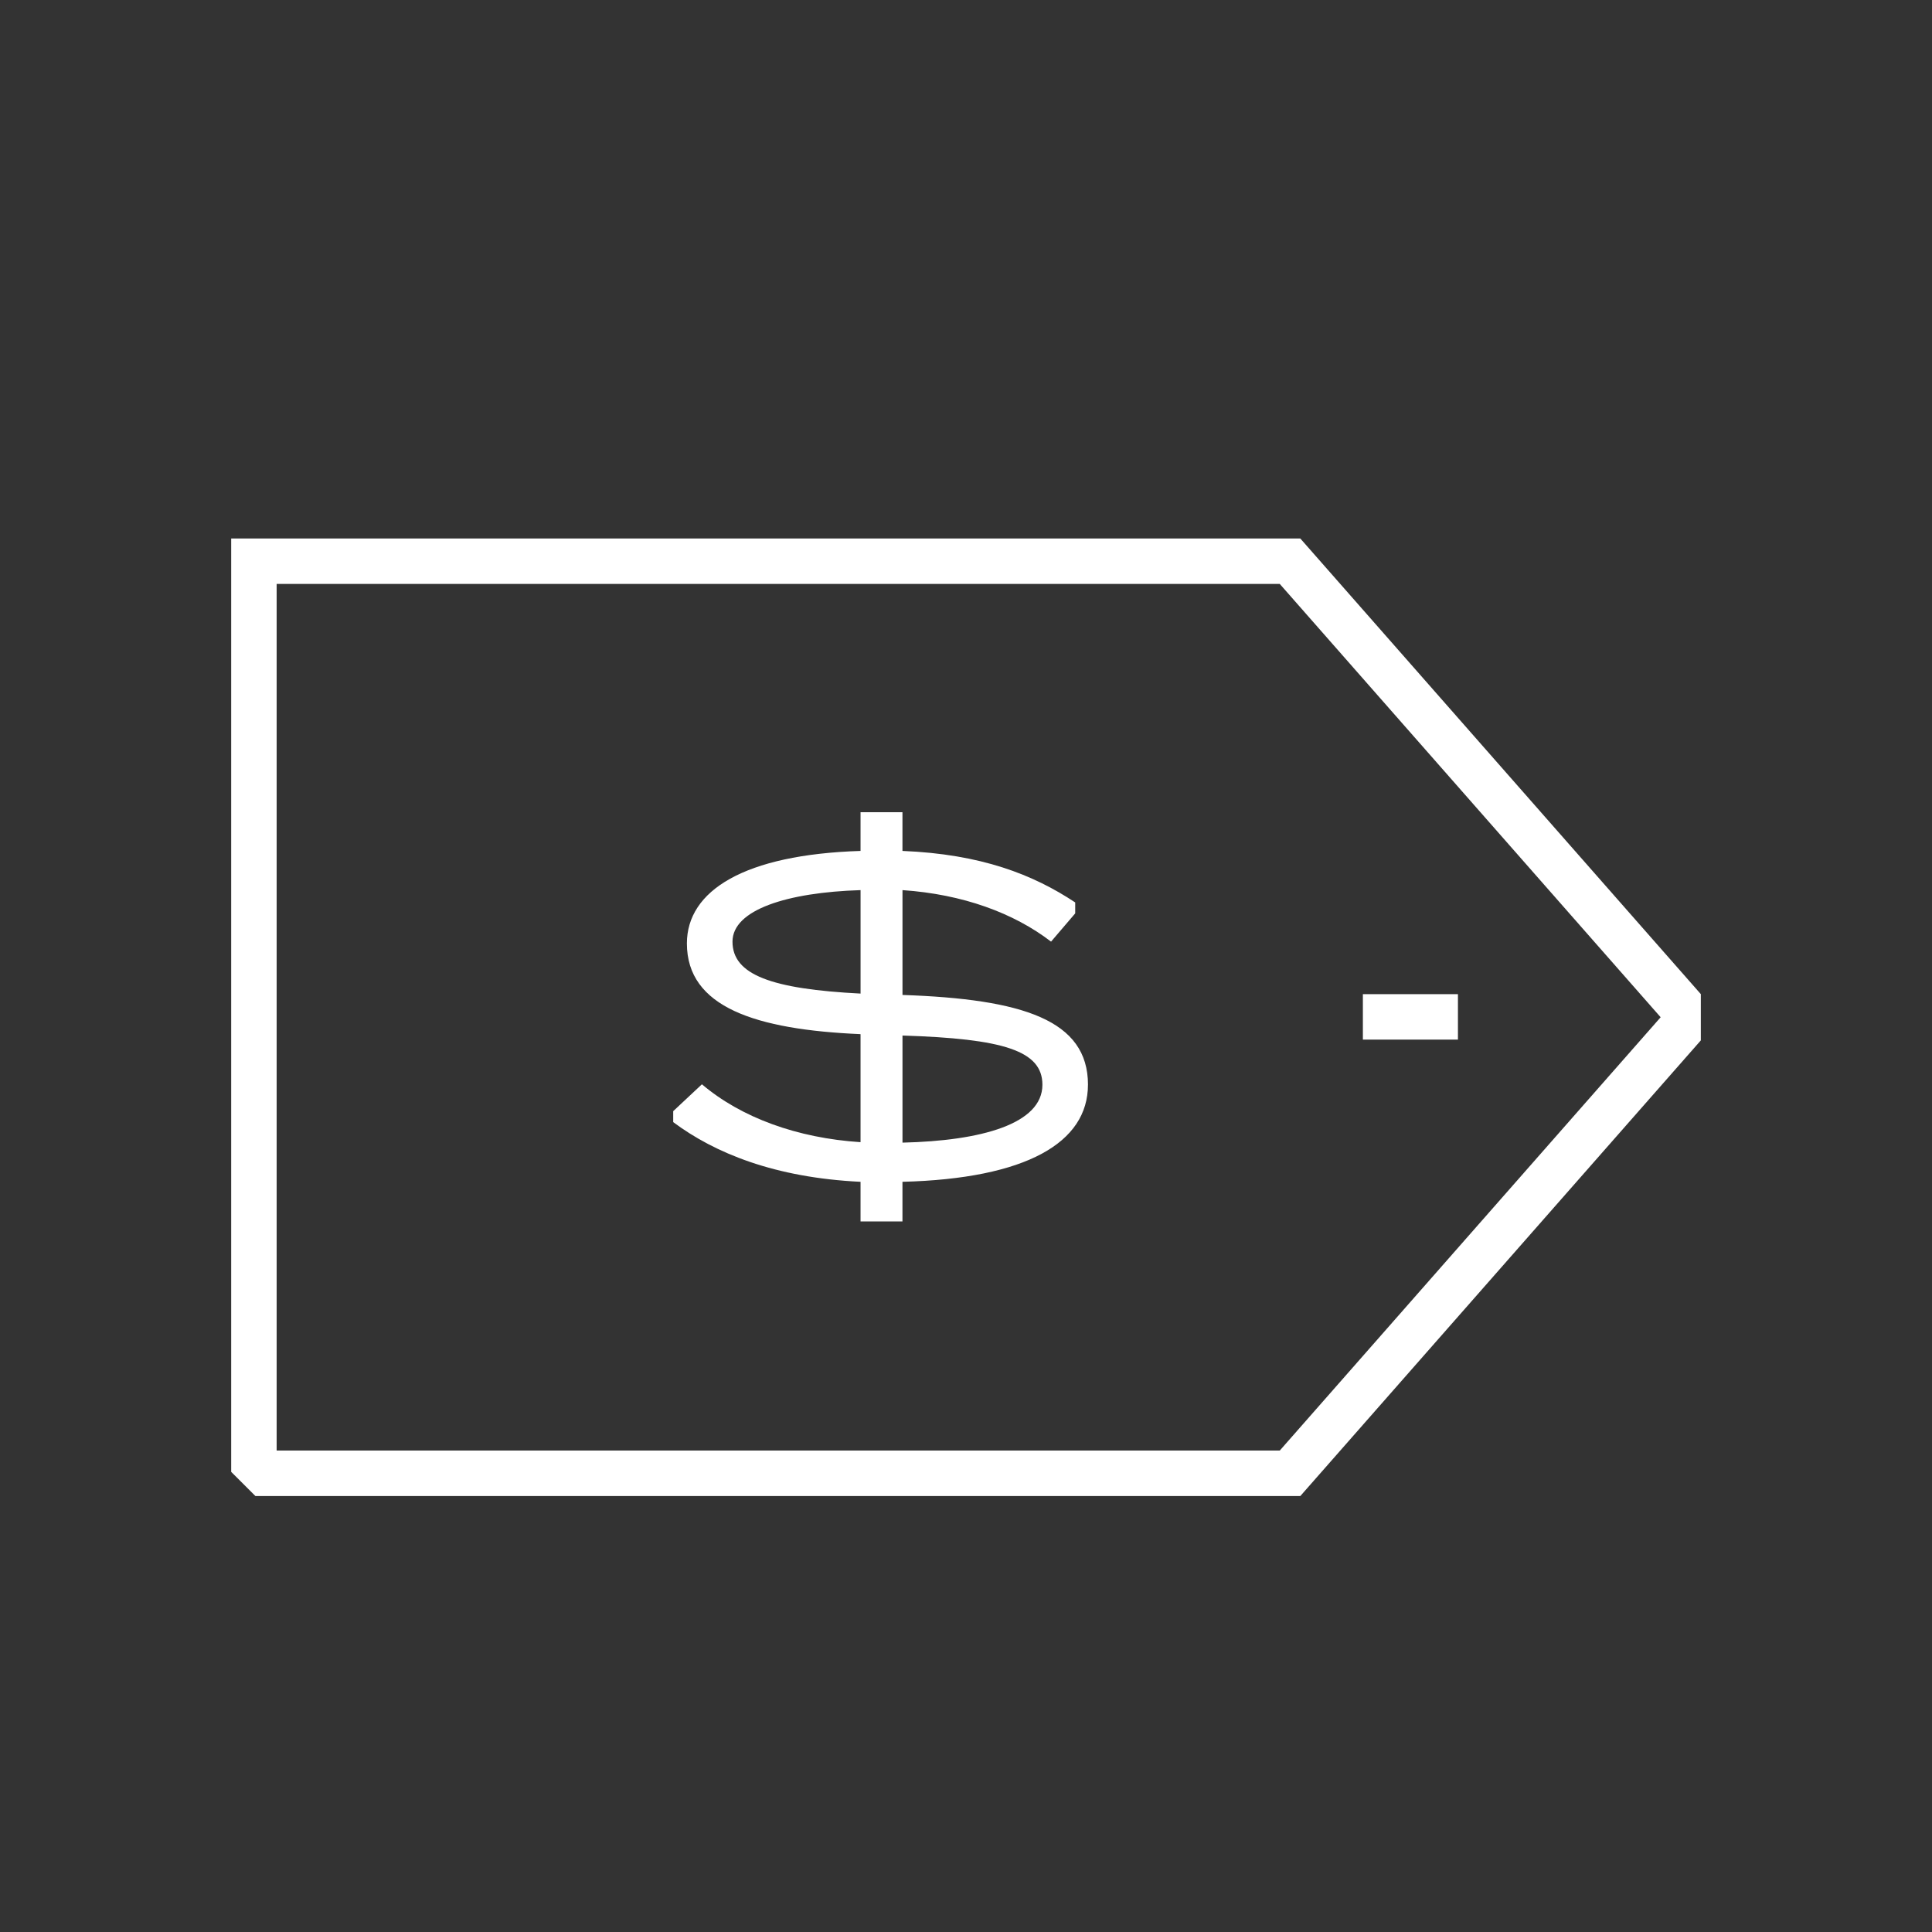 <?xml version="1.0" encoding="UTF-8"?>
<svg id="a" data-name="Layer 1" xmlns="http://www.w3.org/2000/svg" viewBox="0 0 80 80">
  <rect x="0" y="0" width="80" height="80" fill="#333333" stroke="none"/>
  <defs>
    <style>
      .c {
        fill: #fff;
        stroke-width: 0px;
      }
    </style>
  </defs>
  <g id="b" data-name="Deals And Offers">
    <path class="c" d="m70.427,41.164l-16.584-18.866H9.573v38.648l1.002,1.001h43.269l16.584-18.867v-1.916Zm-17.436,18.901H11.455V24.179h41.537l15.772,17.943-15.772,17.943Z"/>
    <rect class="c" x="56.434" y="41.166" width="3.936" height="1.882"/>
    <path class="c" d="m37.37,42.879c4.171.132,5.794.623,5.794,2.038,0,1.623-2.529,2.321-5.794,2.397l0-4.435Zm-7.039-3.888c0-1.321,2.265-2.038,5.303-2.133l-0,4.284c-3.68-.189-5.303-.774-5.303-2.151m14.72,5.926c0-2.68-2.699-3.548-7.681-3.718l0-4.341c2.491.17,4.605.944,6.152,2.133l1-1.17v-.453c-1.736-1.151-3.888-2-7.153-2.133v-1.604s-1.736,0-1.736,0v1.604c-4.812.151-7.19,1.642-7.19,3.831-0,2.642,2.85,3.567,7.19,3.756l-0,4.473c-2.623-.17-4.945-1.019-6.568-2.397l-1.189,1.113v.453c1.717,1.283,4.209,2.302,7.757,2.472v1.642s1.736,0,1.736,0v-1.642c5.133-.132,7.681-1.623,7.681-4.02"/>
  </g>
</svg>